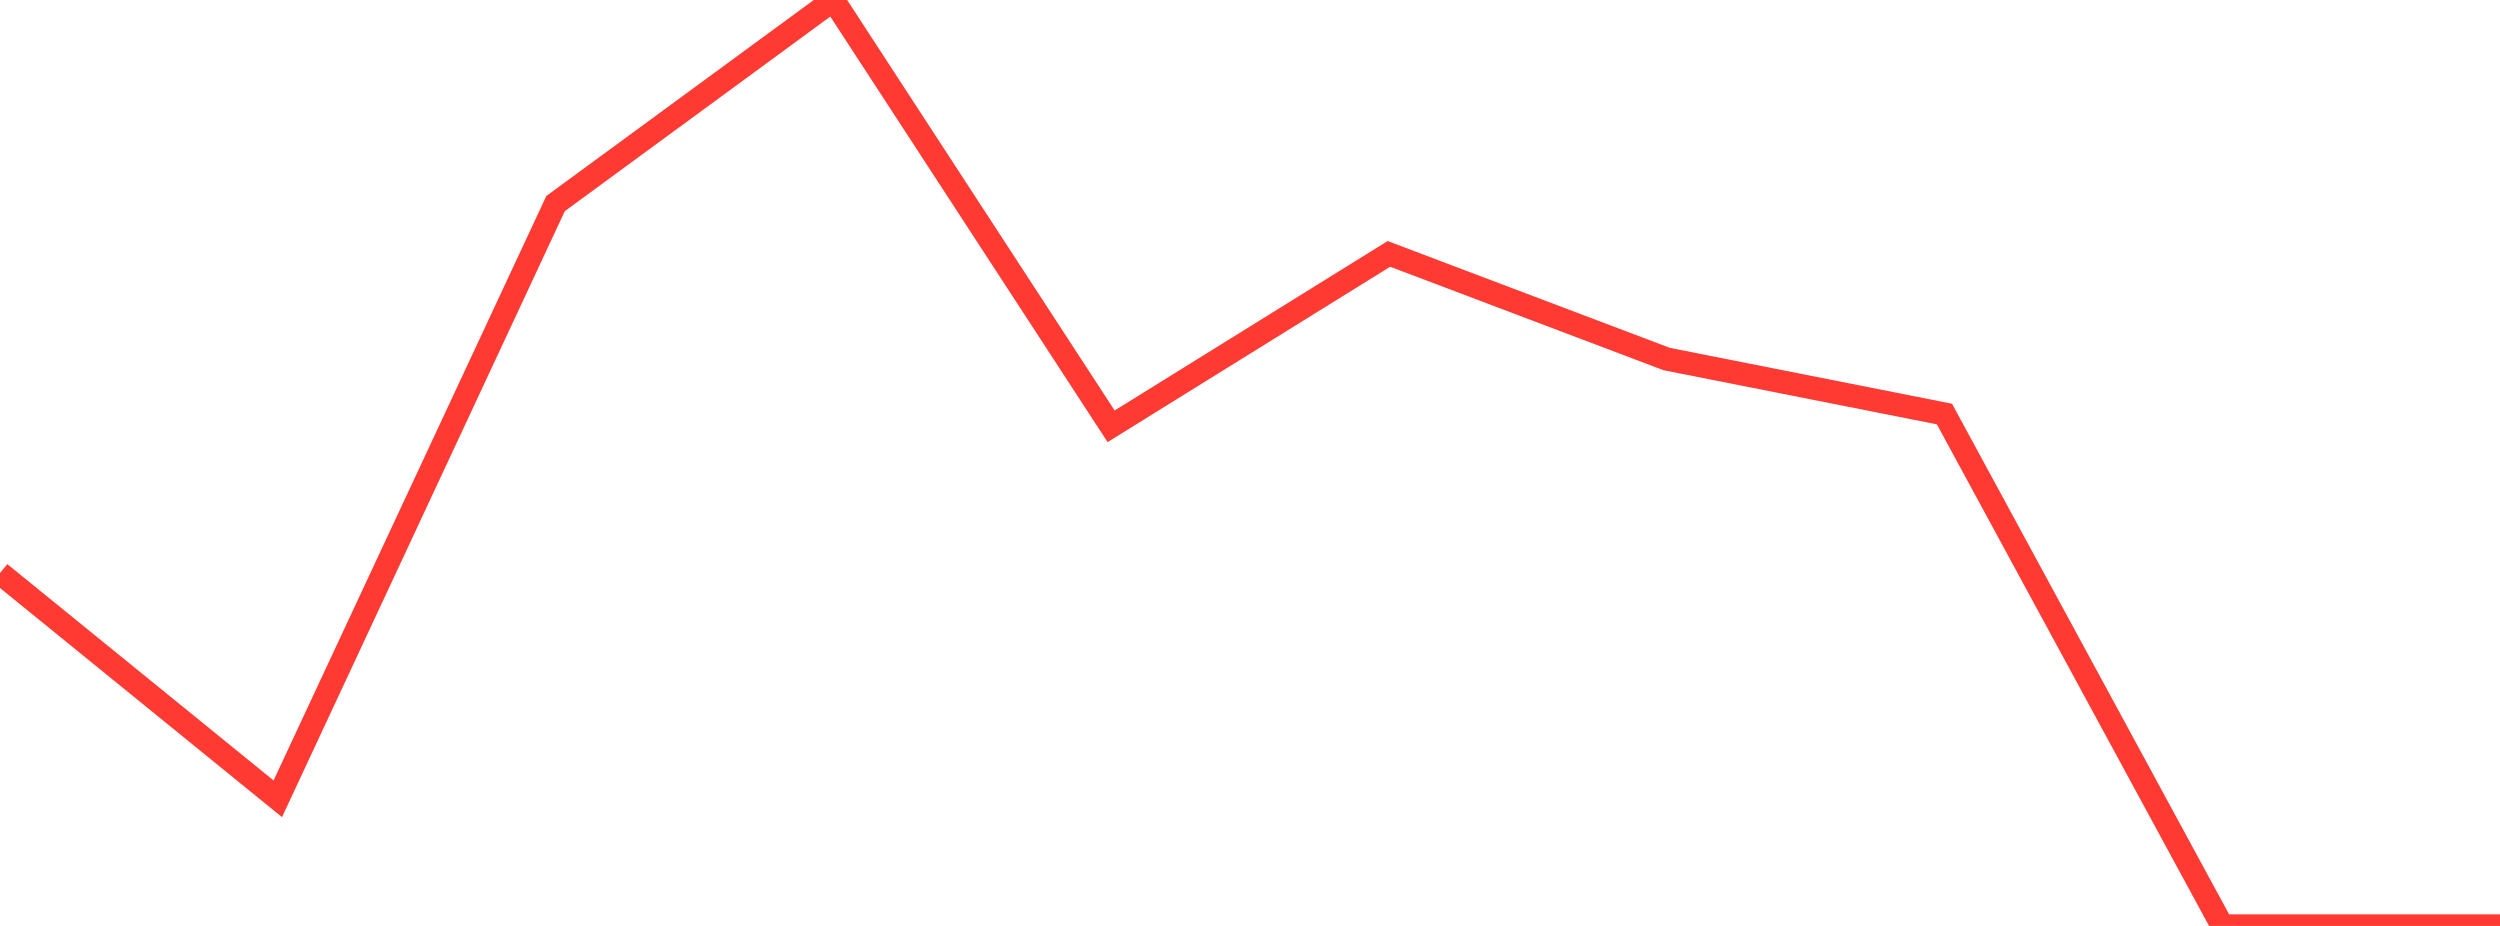 <?xml version="1.0" standalone="no"?>
<!DOCTYPE svg PUBLIC "-//W3C//DTD SVG 1.1//EN" "http://www.w3.org/Graphics/SVG/1.1/DTD/svg11.dtd">

<svg width="135" height="50" viewBox="0 0 135 50" preserveAspectRatio="none" 
  xmlns="http://www.w3.org/2000/svg"
  xmlns:xlink="http://www.w3.org/1999/xlink">


<polyline points="0.0, 30.947 15.0, 43.135 30.0, 10.994 45.0, 0.0 60.0, 23.02 75.0, 13.71 90.0, 19.388 105.0, 22.358 120.0, 50.0 135.0, 50.0" fill="none" stroke="#ff3a33" stroke-width="1.25"/>

</svg>